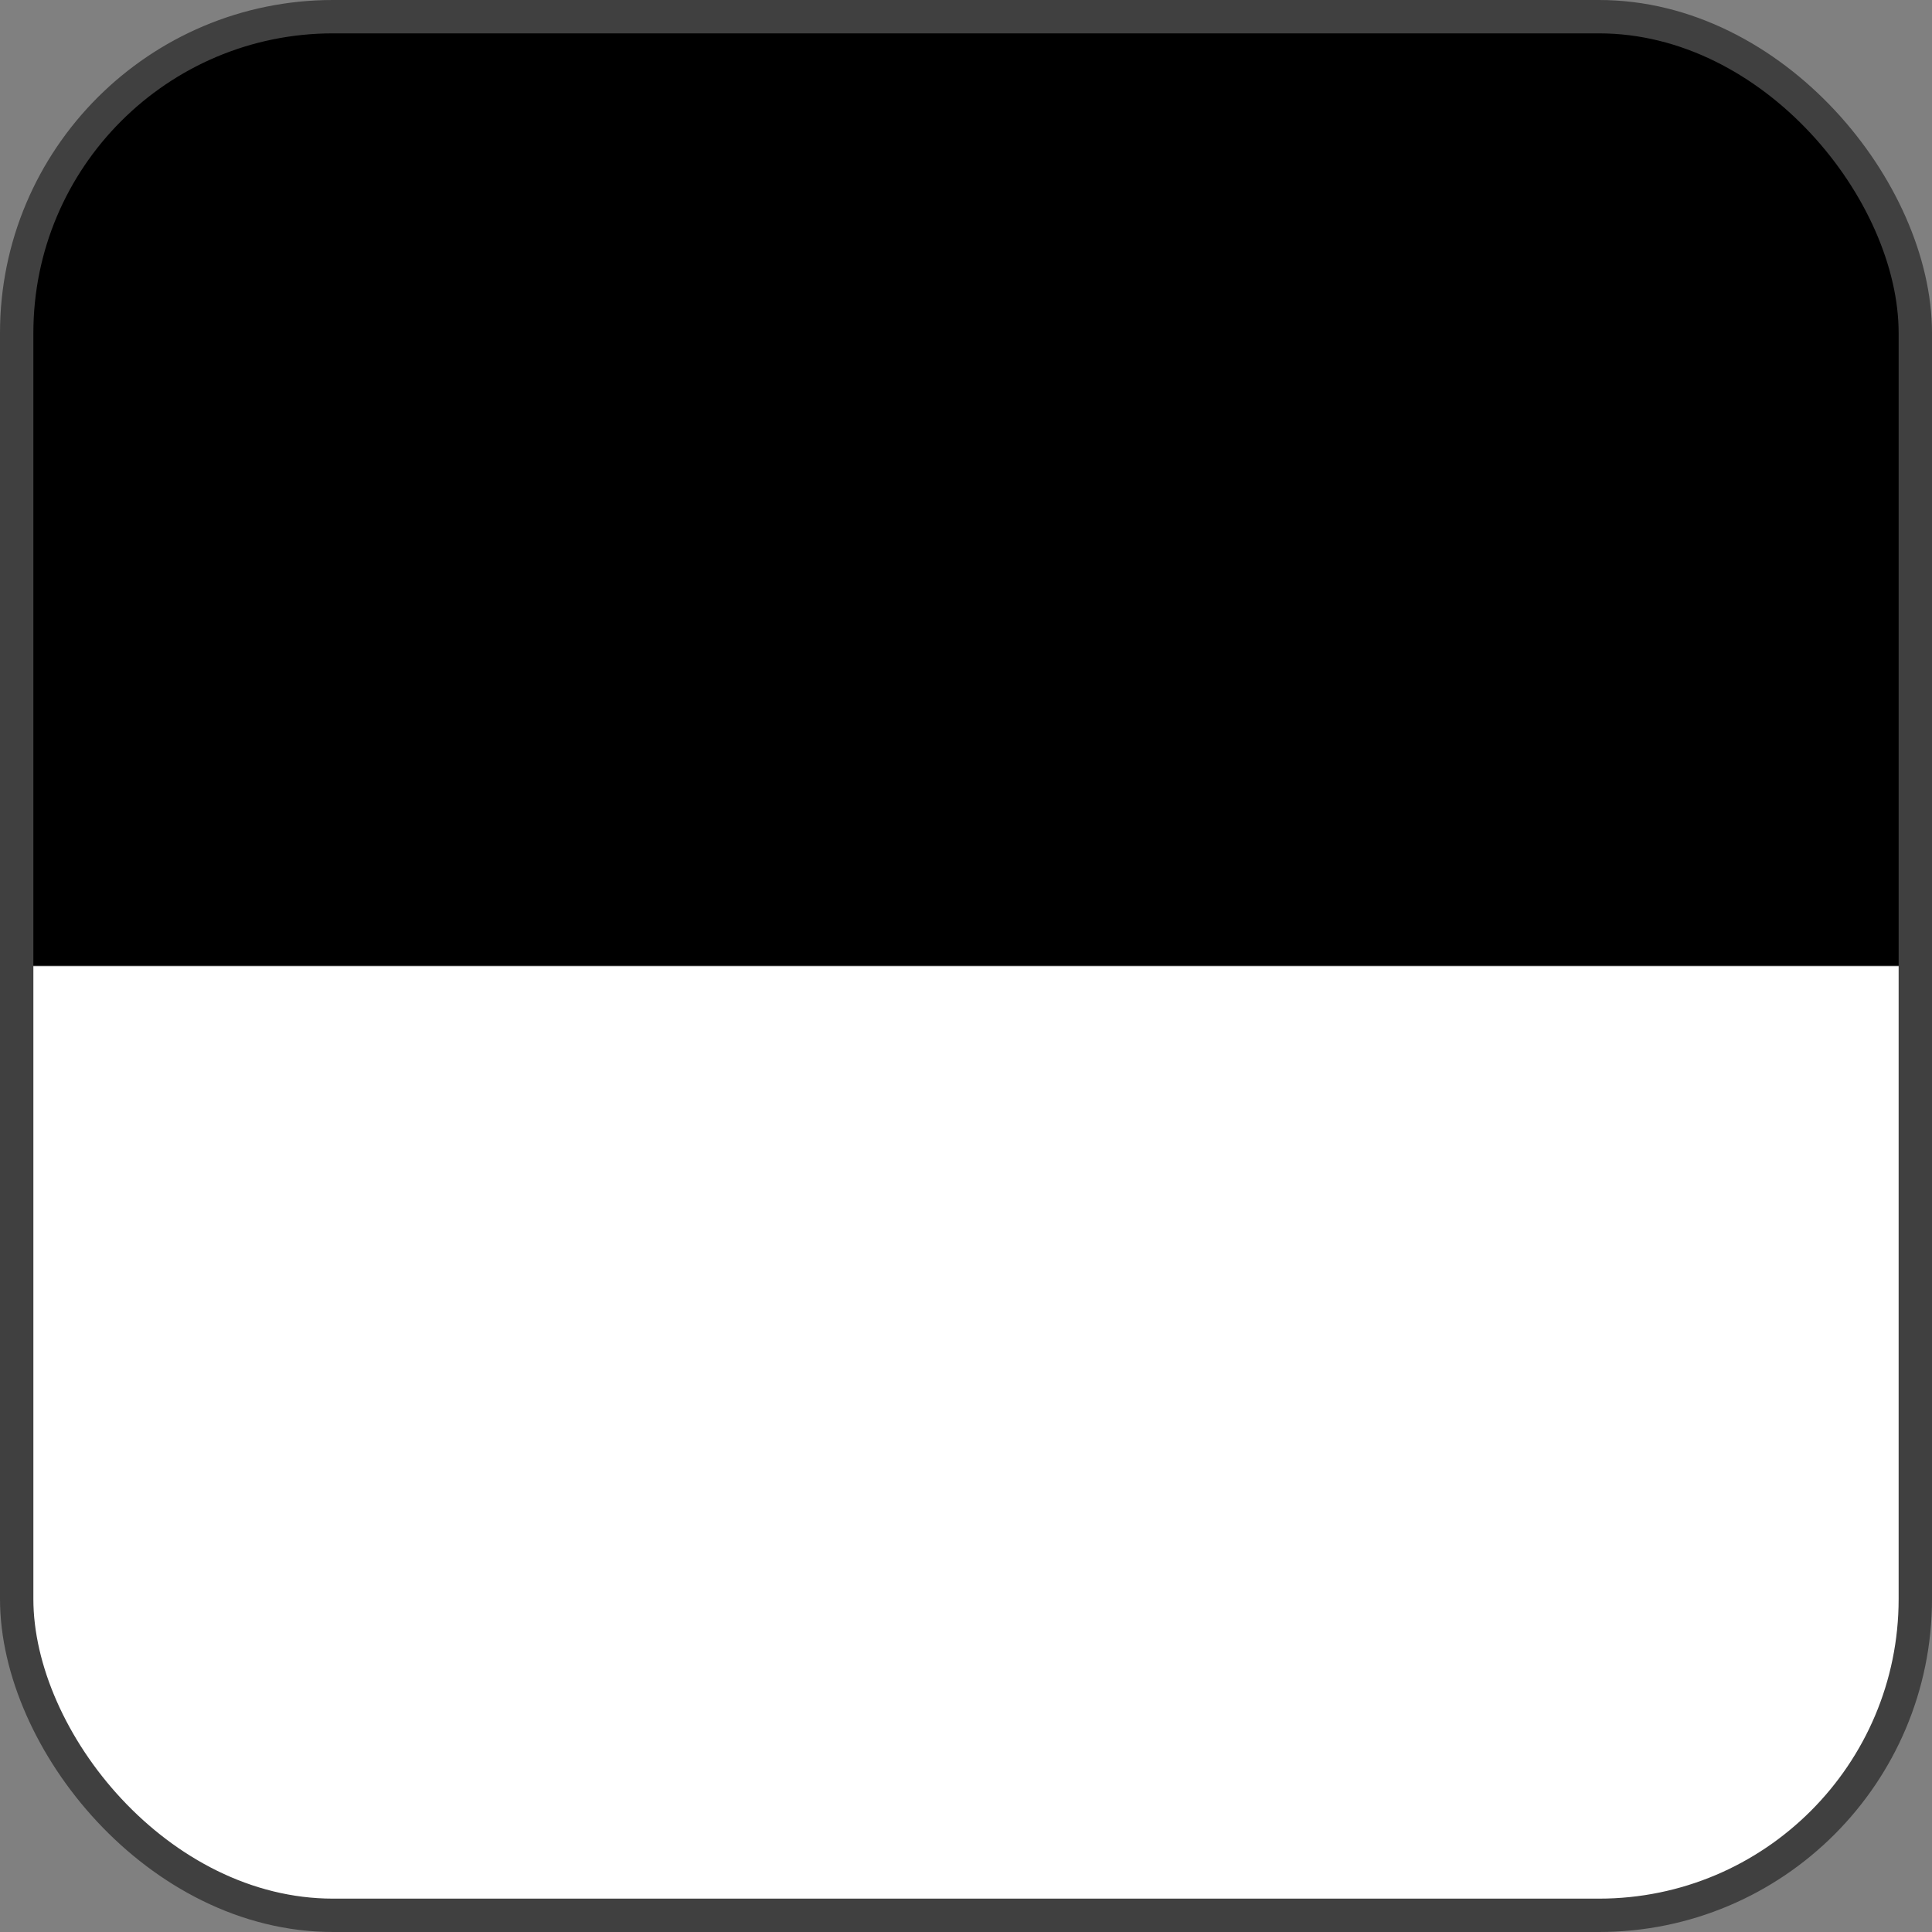 <?xml version="1.0" encoding="UTF-8"?>
<svg id="_レイヤー_2" data-name="レイヤー 2" xmlns="http://www.w3.org/2000/svg" viewBox="0 0 30.11 30.11">
  <rect x="0" y="0" width="30.11" height="30.11" fill="#808080" stroke="none"/>
  <defs>
    <style>
      .cls-1 {
        fill: #fff;
      }

      .cls-2 {
        fill: none;
        stroke: #404040;
        stroke-miterlimit: 8;
        stroke-width: .52px;
      }
    </style>
  </defs>
  <g id="_レイヤー_1-2" data-name="レイヤー 1">
    <g>
      <g>
        <g>
          <path d="M24.92.26H5.19s-.09.01-.13.01h19.99s-.09-.01-.13-.01Z"/>
          <path d="M25.05.27H5.06C2.4.34.26,2.51.26,5.19v9.86h29.59V5.19c0-2.68-2.14-4.85-4.8-4.92Z"/>
        </g>
        <path class="cls-1" d="M.26,24.92c0,2.72,2.21,4.93,4.93,4.93h19.73c2.72,0,4.93-2.21,4.93-4.93v-9.86H.26v9.86Z"/>
      </g>
      <rect class="cls-2" x=".26" y=".26" width="29.59" height="29.59" rx="4.93" ry="4.93"/>
    </g>
  </g>
</svg>